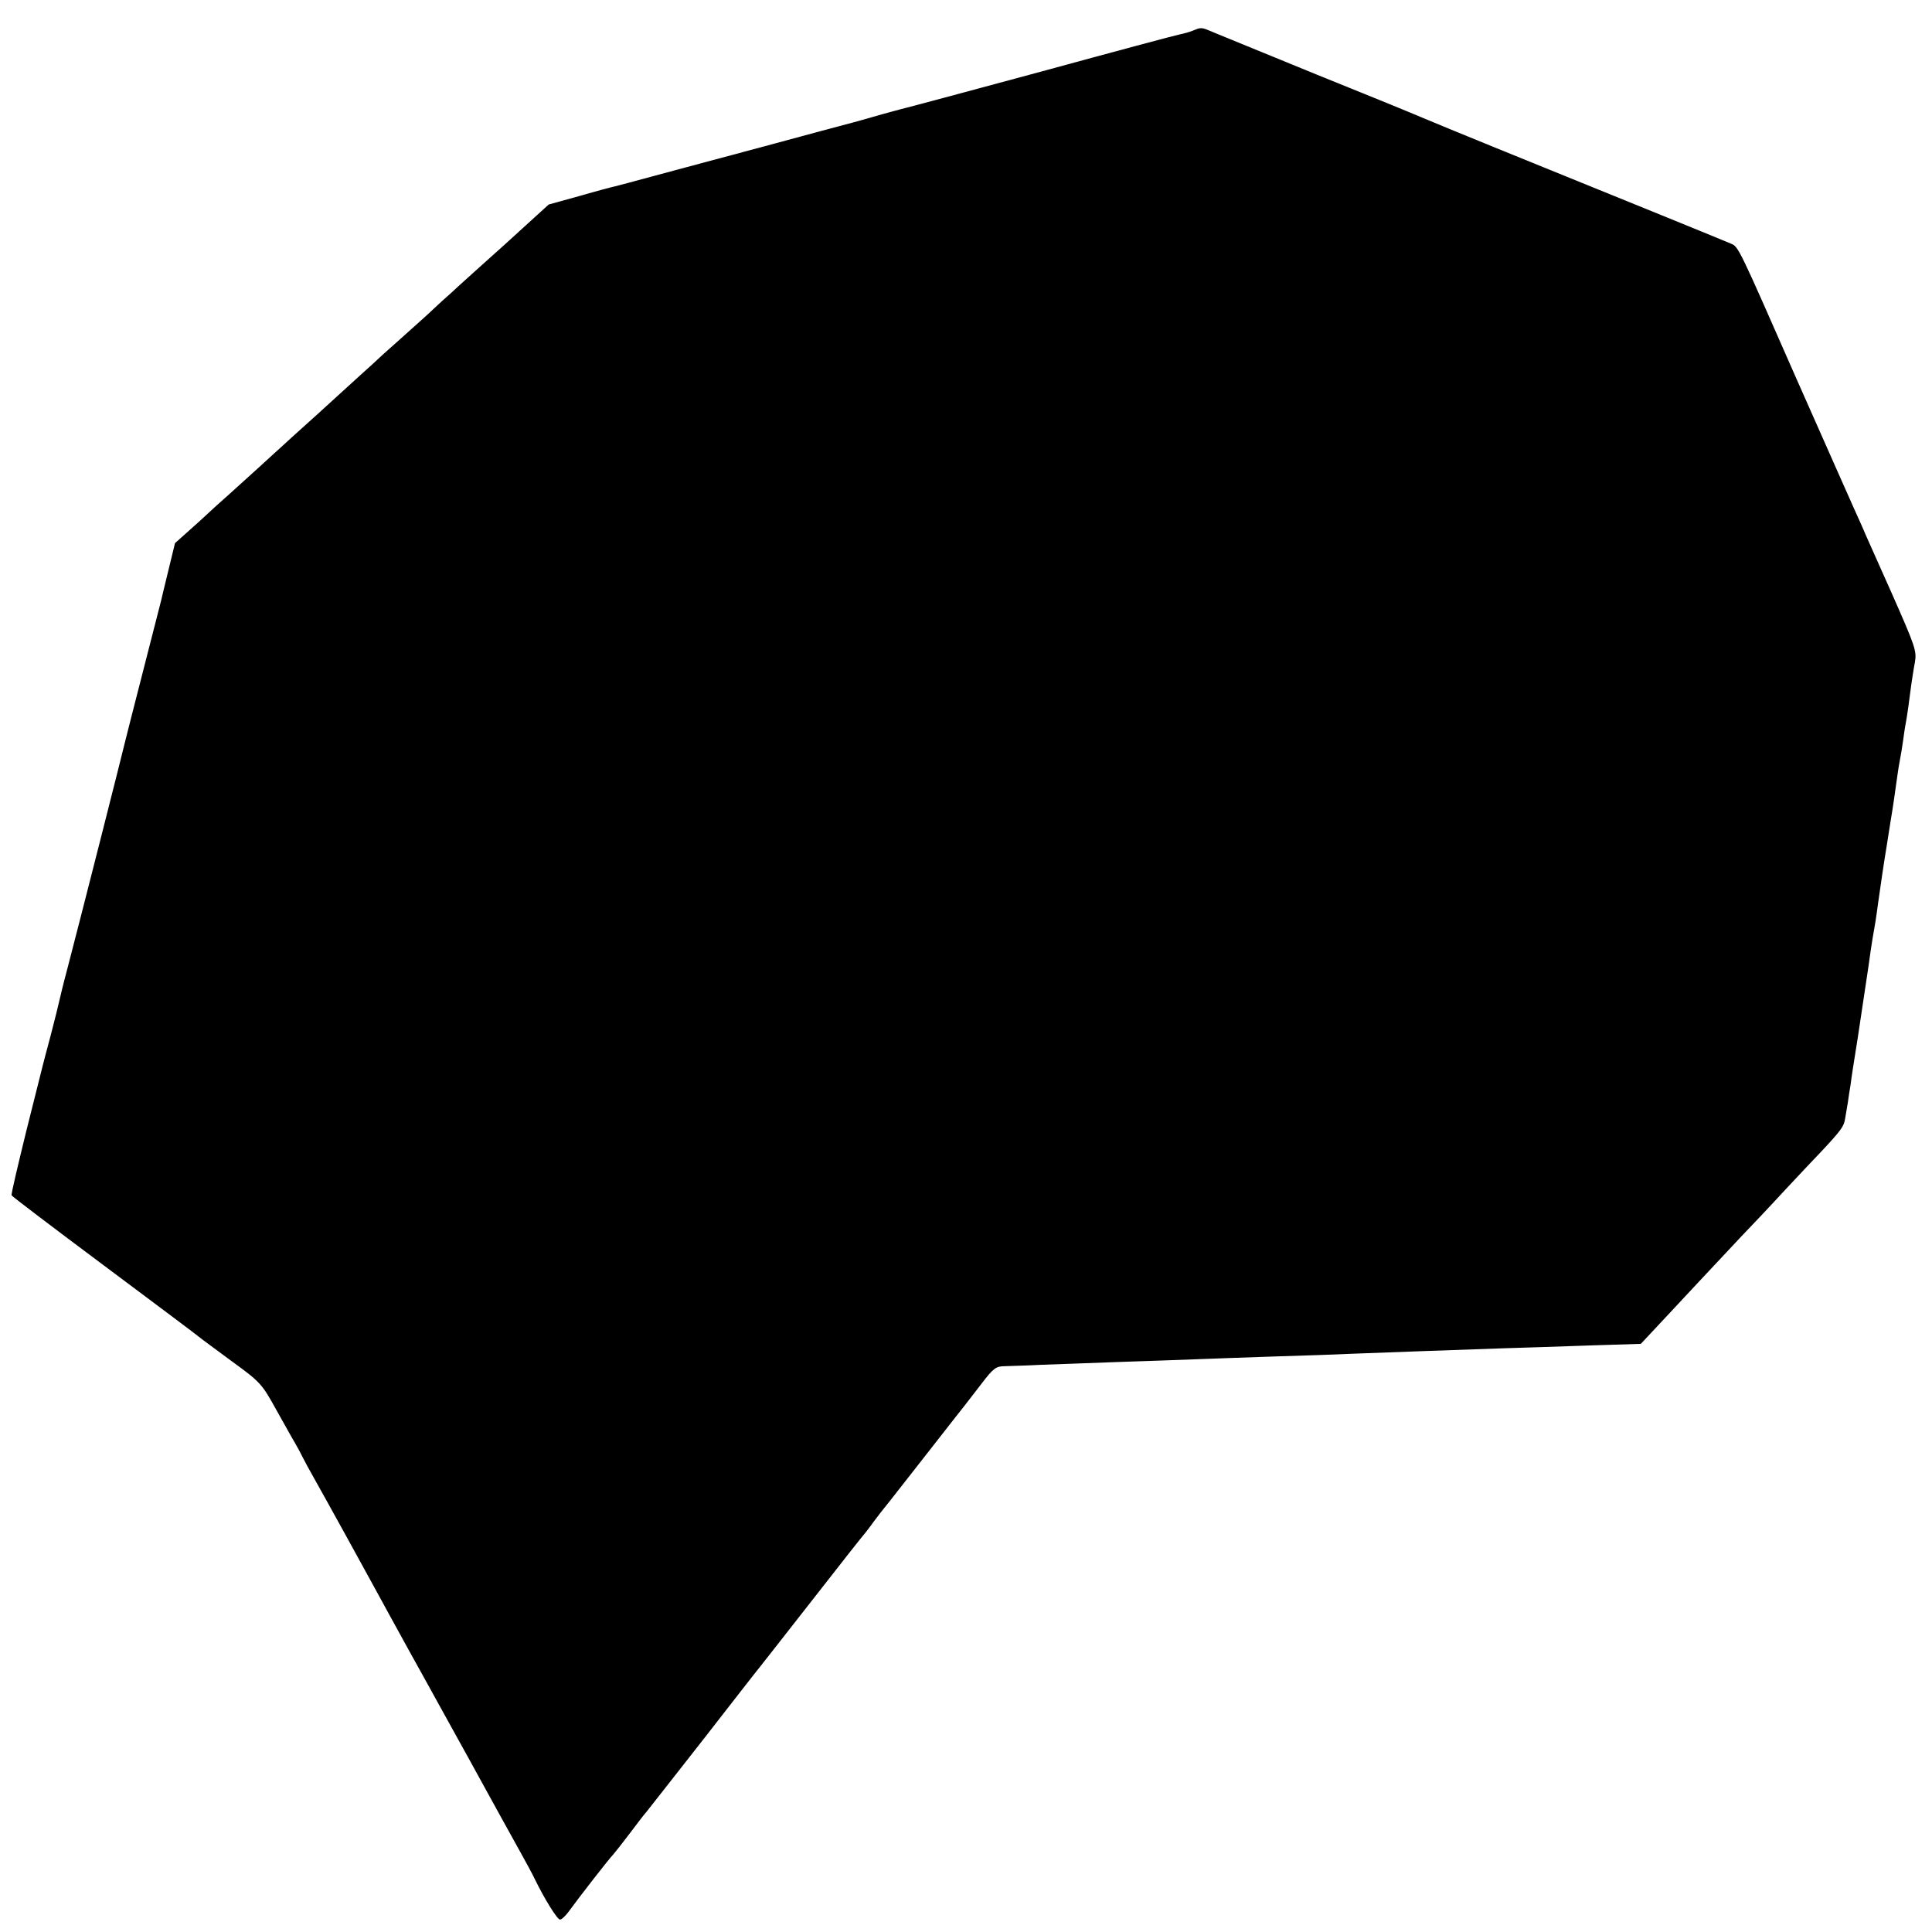 <?xml version="1.0" standalone="no"?>
<!DOCTYPE svg PUBLIC "-//W3C//DTD SVG 20010904//EN"
 "http://www.w3.org/TR/2001/REC-SVG-20010904/DTD/svg10.dtd">
<svg version="1.0" xmlns="http://www.w3.org/2000/svg"
 width="700pt" height="700pt" viewBox="0 0 700 700"
 preserveAspectRatio="xMidYMid meet">
<g transform="translate(0,700) scale(0.1,-0.1)"
fill="#000000" stroke="none">
<path d="M4322 6889 c-13 -5 -33 -11 -45 -13 -12 -2 -240 -63 -507 -136 -267
-72 -493 -133 -504 -135 -10 -3 -42 -11 -70 -19 -28 -8 -76 -22 -106 -30 -30
-8 -174 -46 -320 -86 -146 -39 -272 -73 -280 -75 -8 -2 -67 -18 -130 -35 -63
-17 -122 -33 -131 -35 -10 -2 -67 -17 -129 -35 l-112 -31 -156 -142 c-87 -78
-175 -157 -196 -177 -22 -19 -51 -46 -66 -60 -14 -14 -67 -61 -116 -105 -49
-43 -96 -86 -105 -95 -17 -15 -31 -28 -209 -190 -58 -52 -110 -99 -116 -105
-6 -5 -46 -42 -90 -82 -43 -39 -91 -82 -105 -95 -14 -12 -64 -57 -110 -100
l-85 -76 -24 -99 c-13 -54 -25 -102 -26 -108 -1 -5 -30 -118 -64 -250 -34
-132 -63 -247 -65 -255 -13 -55 -159 -631 -211 -830 -14 -52 -27 -106 -30
-120 -3 -13 -16 -67 -30 -120 -14 -52 -27 -102 -29 -110 -2 -8 -29 -116 -60
-239 -30 -123 -55 -227 -53 -232 2 -4 152 -118 333 -253 182 -136 337 -252
345 -259 8 -7 63 -47 121 -90 103 -75 108 -81 160 -175 30 -53 59 -106 66
-117 6 -11 19 -33 27 -50 8 -16 30 -57 49 -90 39 -69 196 -354 240 -435 16
-30 40 -73 52 -95 12 -22 37 -67 55 -100 18 -33 41 -73 50 -90 9 -16 82 -149
163 -295 80 -146 162 -294 182 -330 20 -36 43 -78 51 -95 37 -76 83 -150 93
-150 6 0 21 14 33 31 34 47 145 190 160 205 7 8 33 41 58 74 25 33 52 69 62
80 9 11 102 130 208 265 105 135 196 252 203 260 7 8 93 119 192 245 99 127
184 235 190 241 5 7 19 24 30 40 11 15 38 50 61 78 22 28 81 103 130 166 49
63 96 123 104 133 21 26 38 48 95 122 44 58 54 65 85 65 19 1 78 2 130 5 52 2
176 6 275 10 99 3 227 8 285 10 58 2 184 7 280 10 96 3 225 7 285 10 125 5
384 14 555 20 63 2 201 6 305 10 l190 6 44 47 c24 26 94 100 155 166 61 65
135 144 164 175 30 31 102 107 160 170 59 63 118 126 132 140 70 75 81 90 85
117 3 16 7 43 10 59 2 17 7 46 10 65 2 19 14 96 26 170 11 74 22 146 24 160 2
14 9 59 15 100 11 81 18 121 25 160 2 14 7 45 10 70 6 43 21 147 30 200 2 14
9 57 15 95 11 65 14 92 25 168 2 16 6 40 9 55 3 15 8 45 11 67 3 22 7 51 10
65 5 27 13 84 20 140 3 19 8 55 13 80 7 42 2 56 -85 253 -51 115 -100 223
-107 241 -12 25 -156 351 -236 531 -210 478 -211 481 -238 492 -25 11 -364
149 -857 349 -115 47 -235 96 -265 109 -30 13 -201 83 -380 155 -179 73 -345
141 -369 151 -49 21 -47 21 -79 8z"/>
</g>
</svg>
